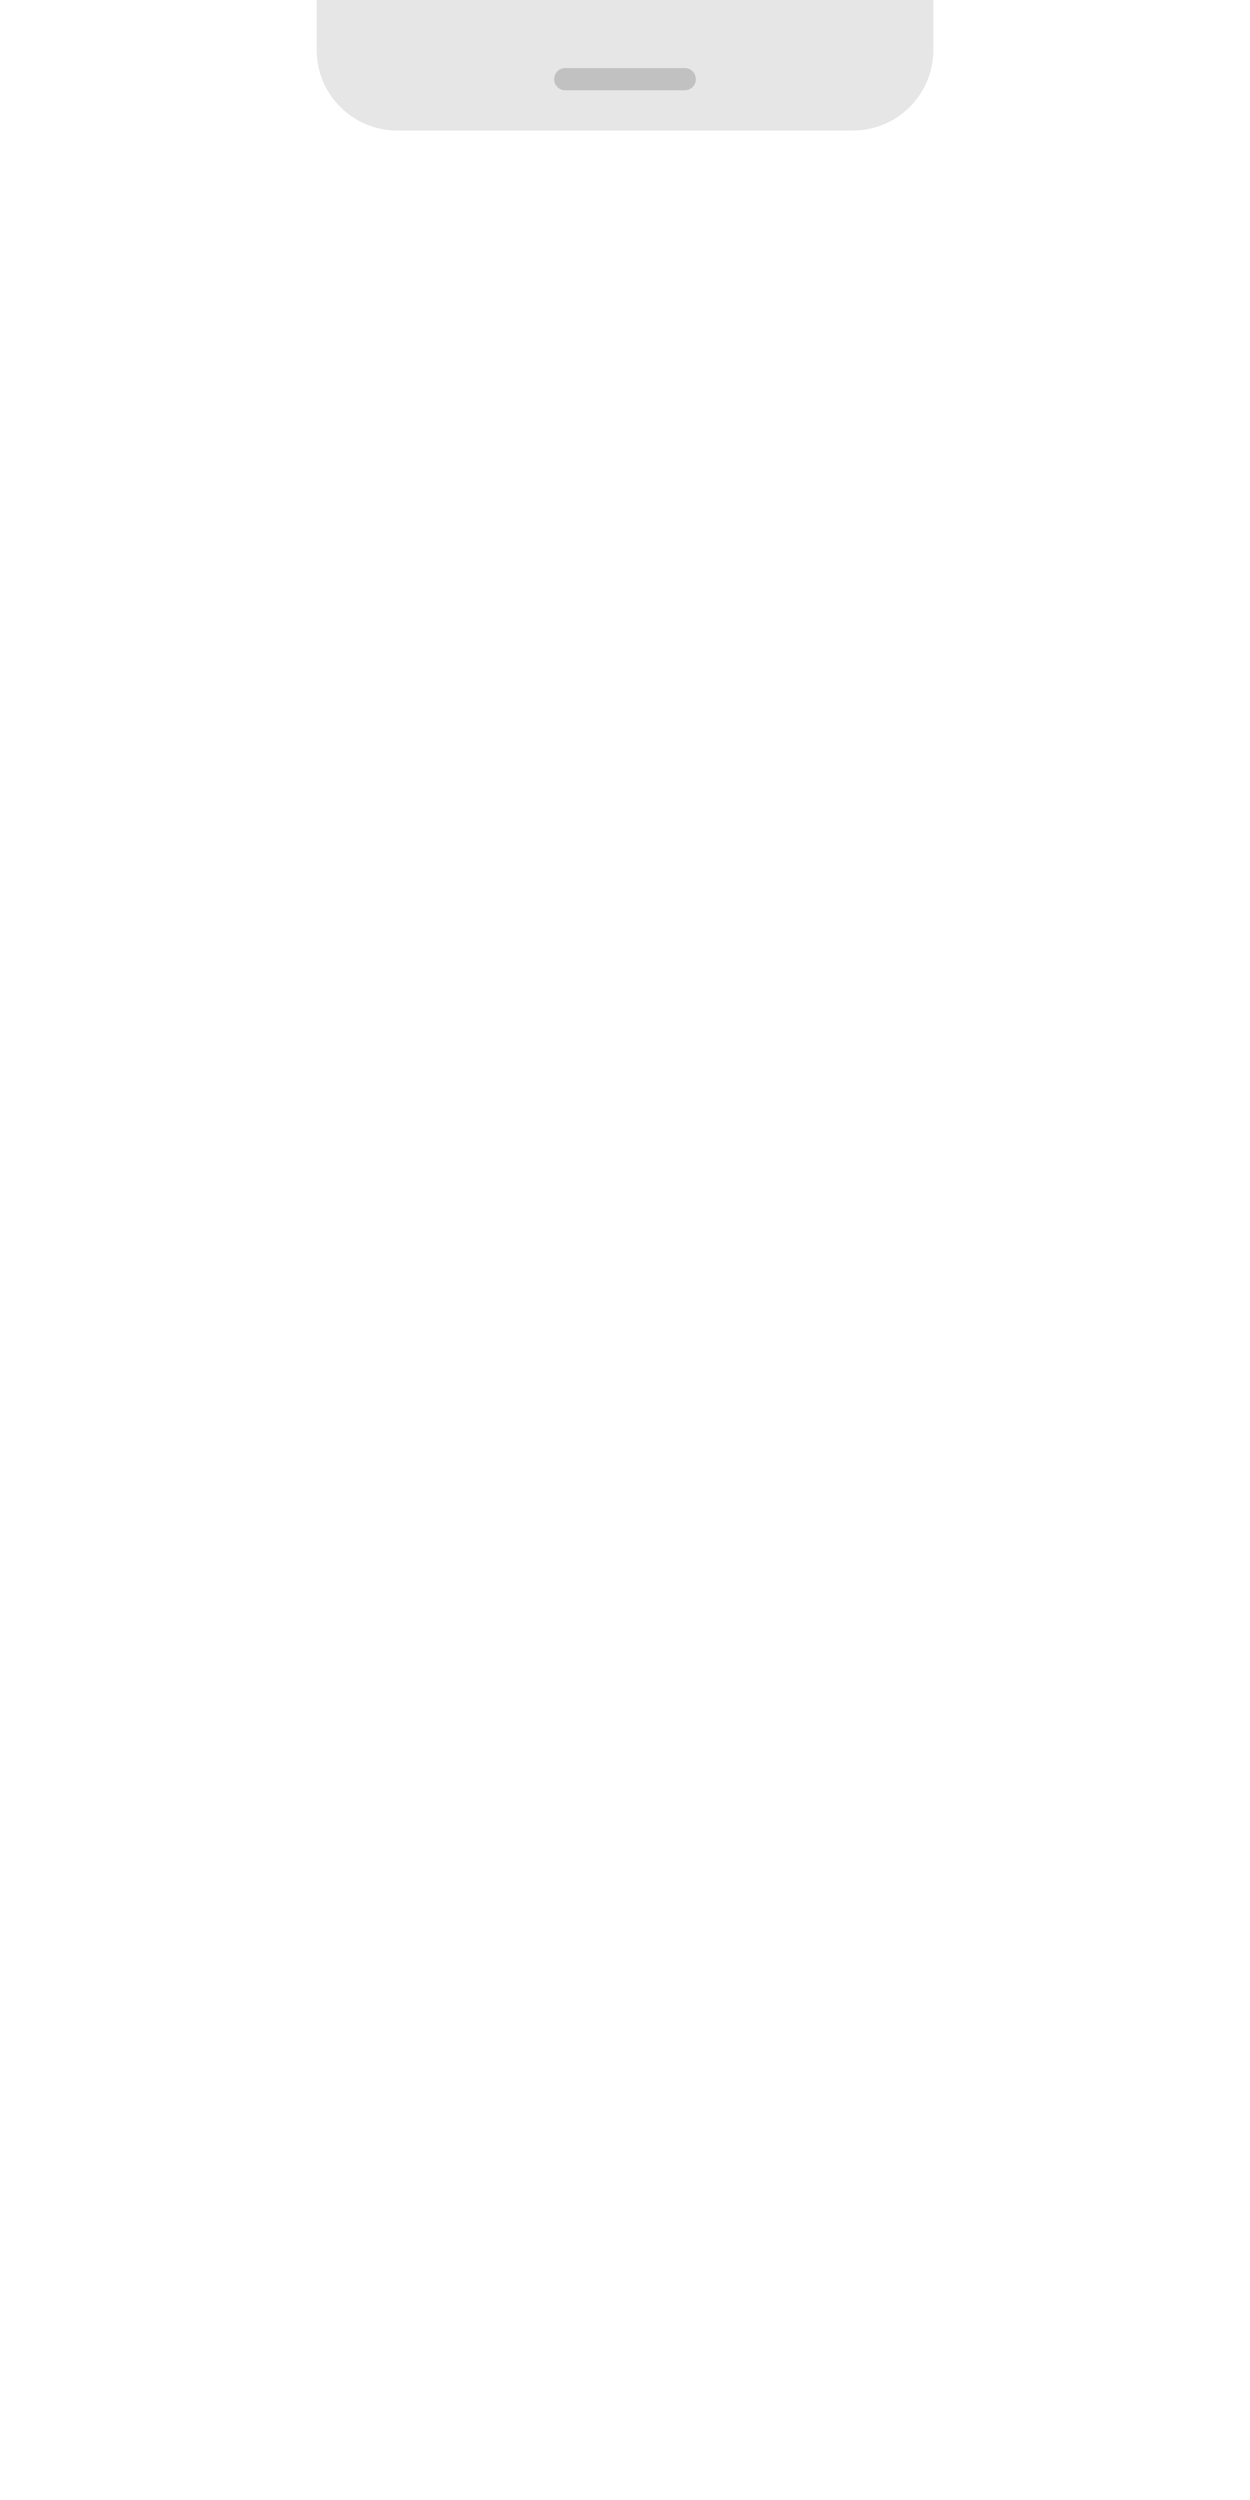 <?xml version="1.0" encoding="UTF-8"?>
<svg width="900px" height="1800px" viewBox="0 0 900 1800" version="1.1" xmlns="http://www.w3.org/2000/svg" xmlns:xlink="http://www.w3.org/1999/xlink">
    <title>mobile_notch</title>
    <g id="mobile_notch" stroke="none" stroke-width="1" fill="none" fill-rule="evenodd">
        <path d="M228,36 L228,0 L672,0 L672,36 C672,68.033 646.033,94 614,94 L286,94 C253.967,94 228,68.033 228,36 L228,36 L228,36 Z" id="Rectangle" fill="#E6E6E6"></path>
        <path d="M406.942,65 L493.057,65 C497.444,65 501,61.418 501,57.001 C501,52.582 497.444,49 493.057,49 L406.942,49 C402.555,49 399,52.582 399,57.001 C399,61.418 402.555,65 406.942,65" id="Fill-18" fill="#C1C1C1"></path>
    </g>
</svg>